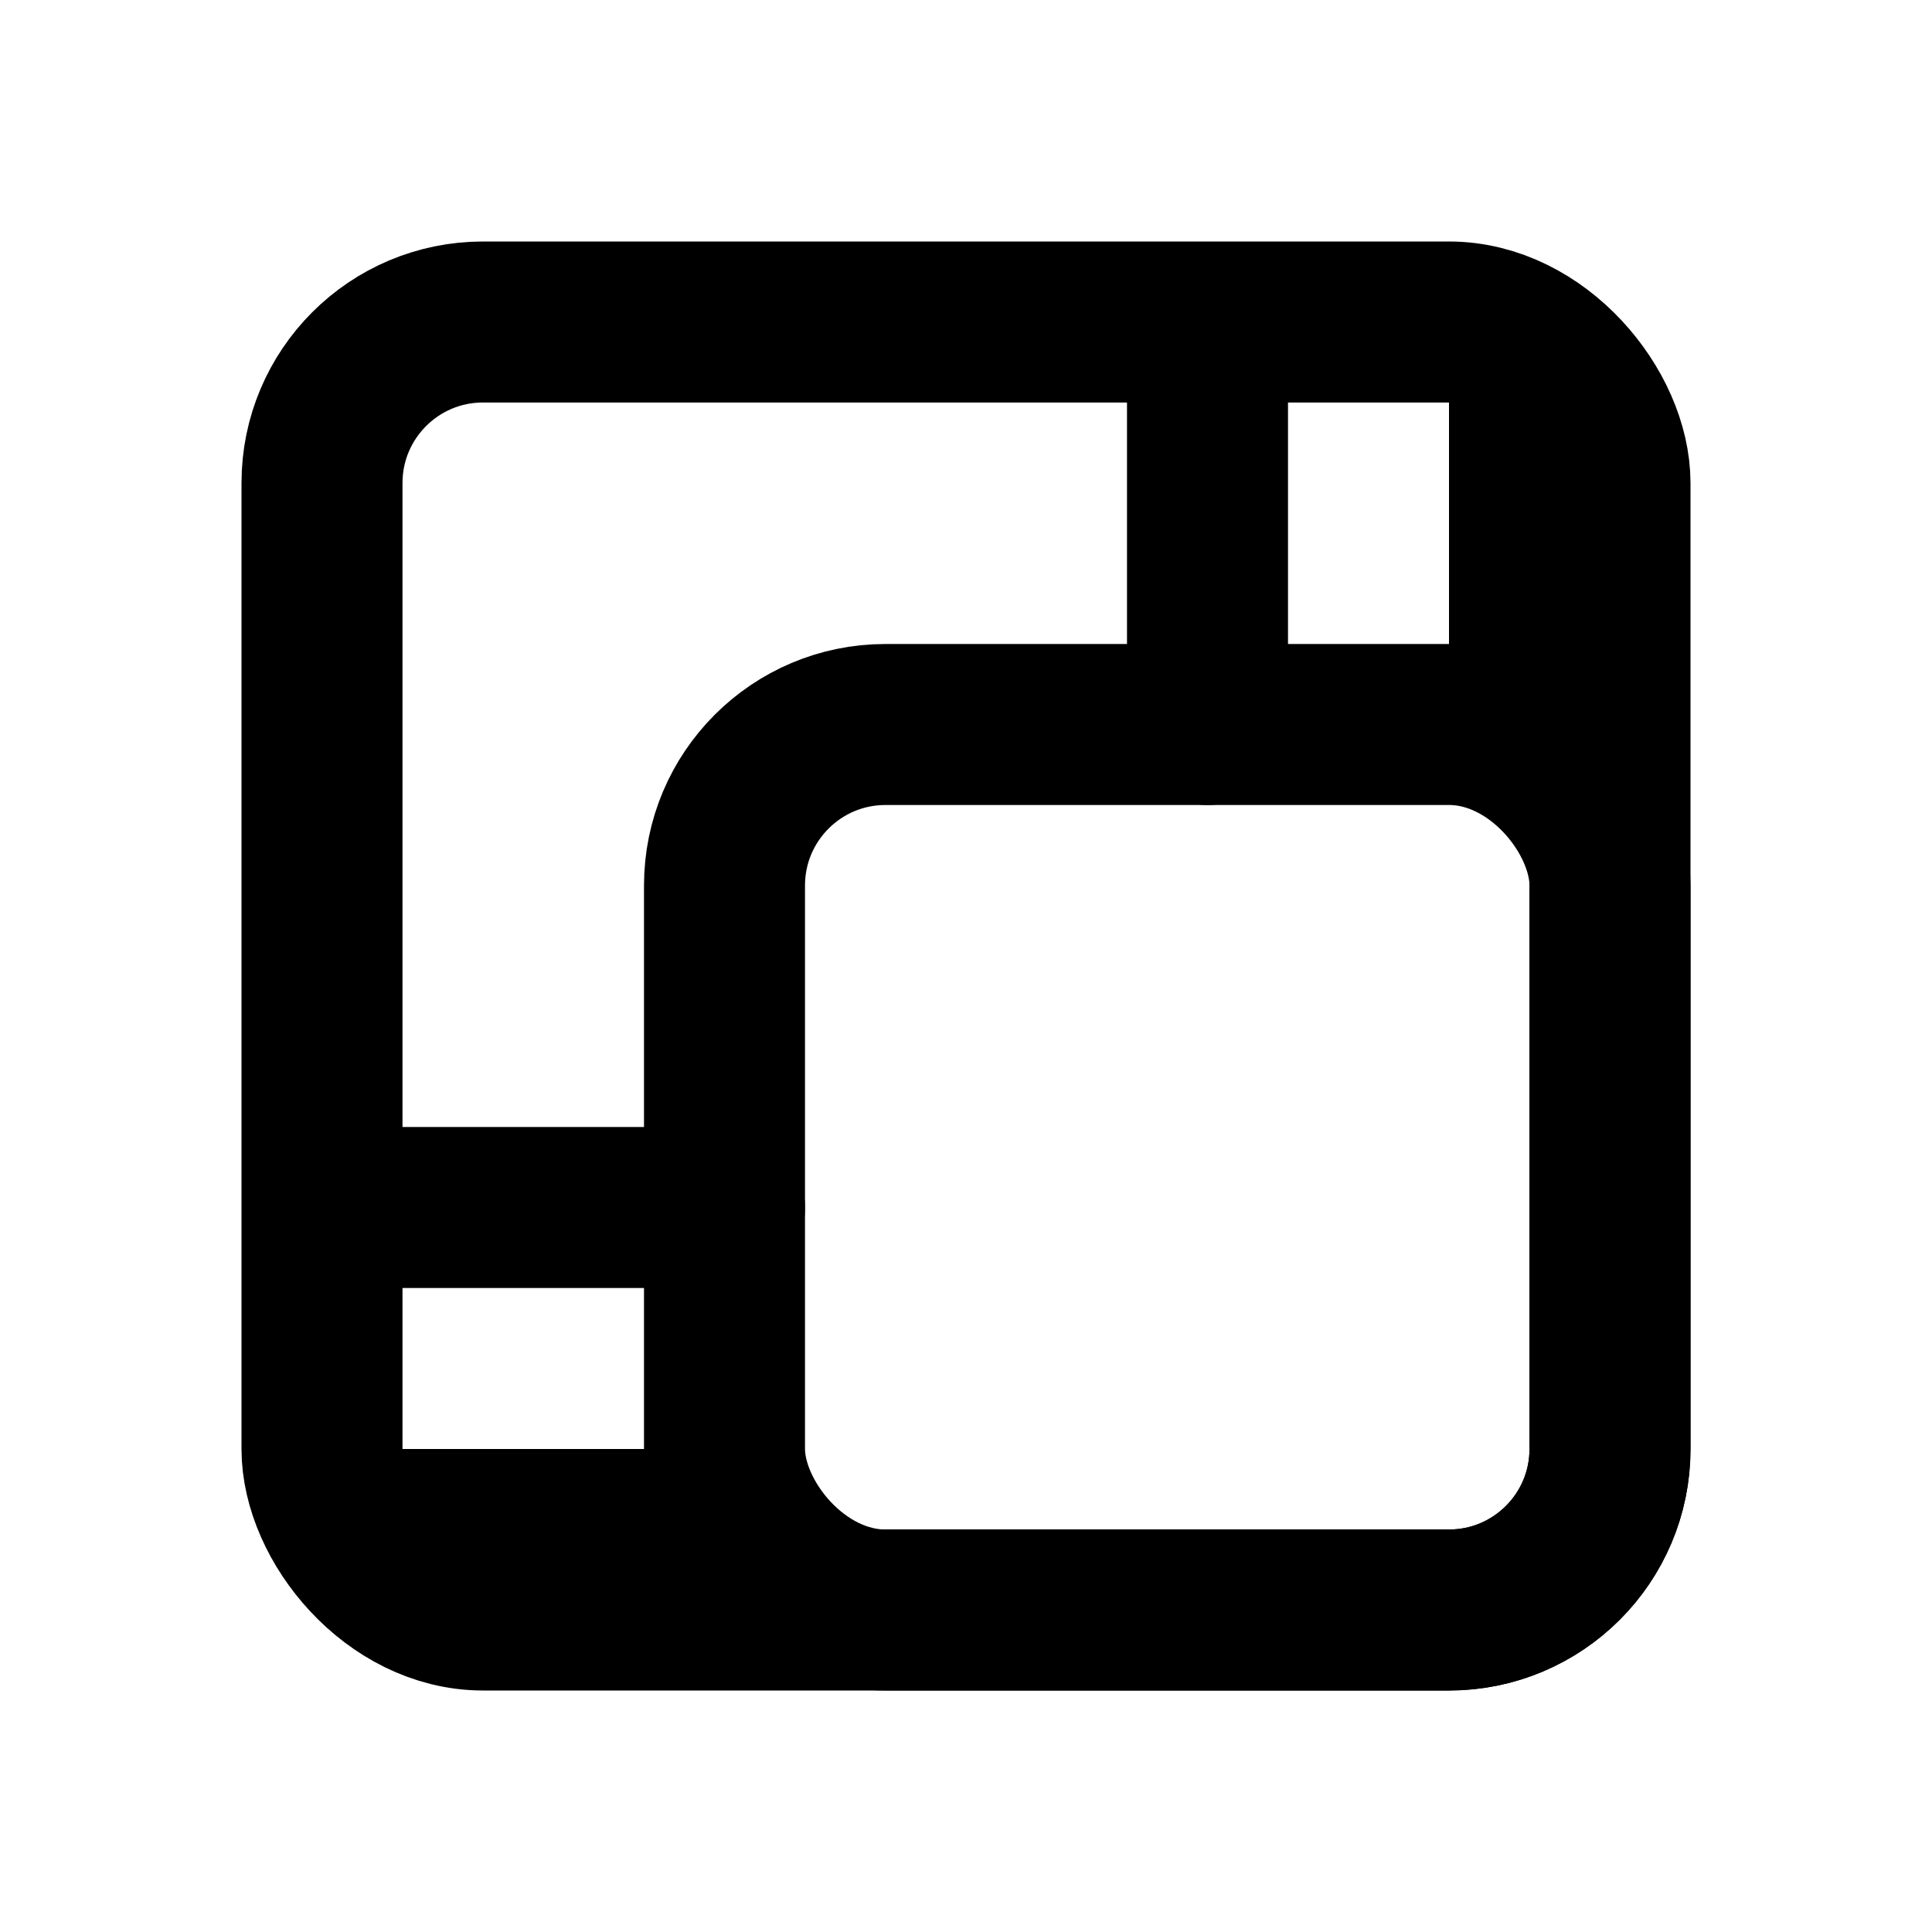 <svg xmlns="http://www.w3.org/2000/svg" width="24" height="24" viewBox="0 0 24 24" fill="none" stroke="currentColor" stroke-width="2" stroke-linecap="round" stroke-linejoin="round"><rect x="4" y="4" width="16" height="16" rx="2"></rect><rect x="9" y="9" width="11" height="11" rx="2"></rect><path d="M5 15h4"></path><path d="M5 19h4"></path><path d="M15 5v4"></path><path d="M19 5v4"></path></svg>